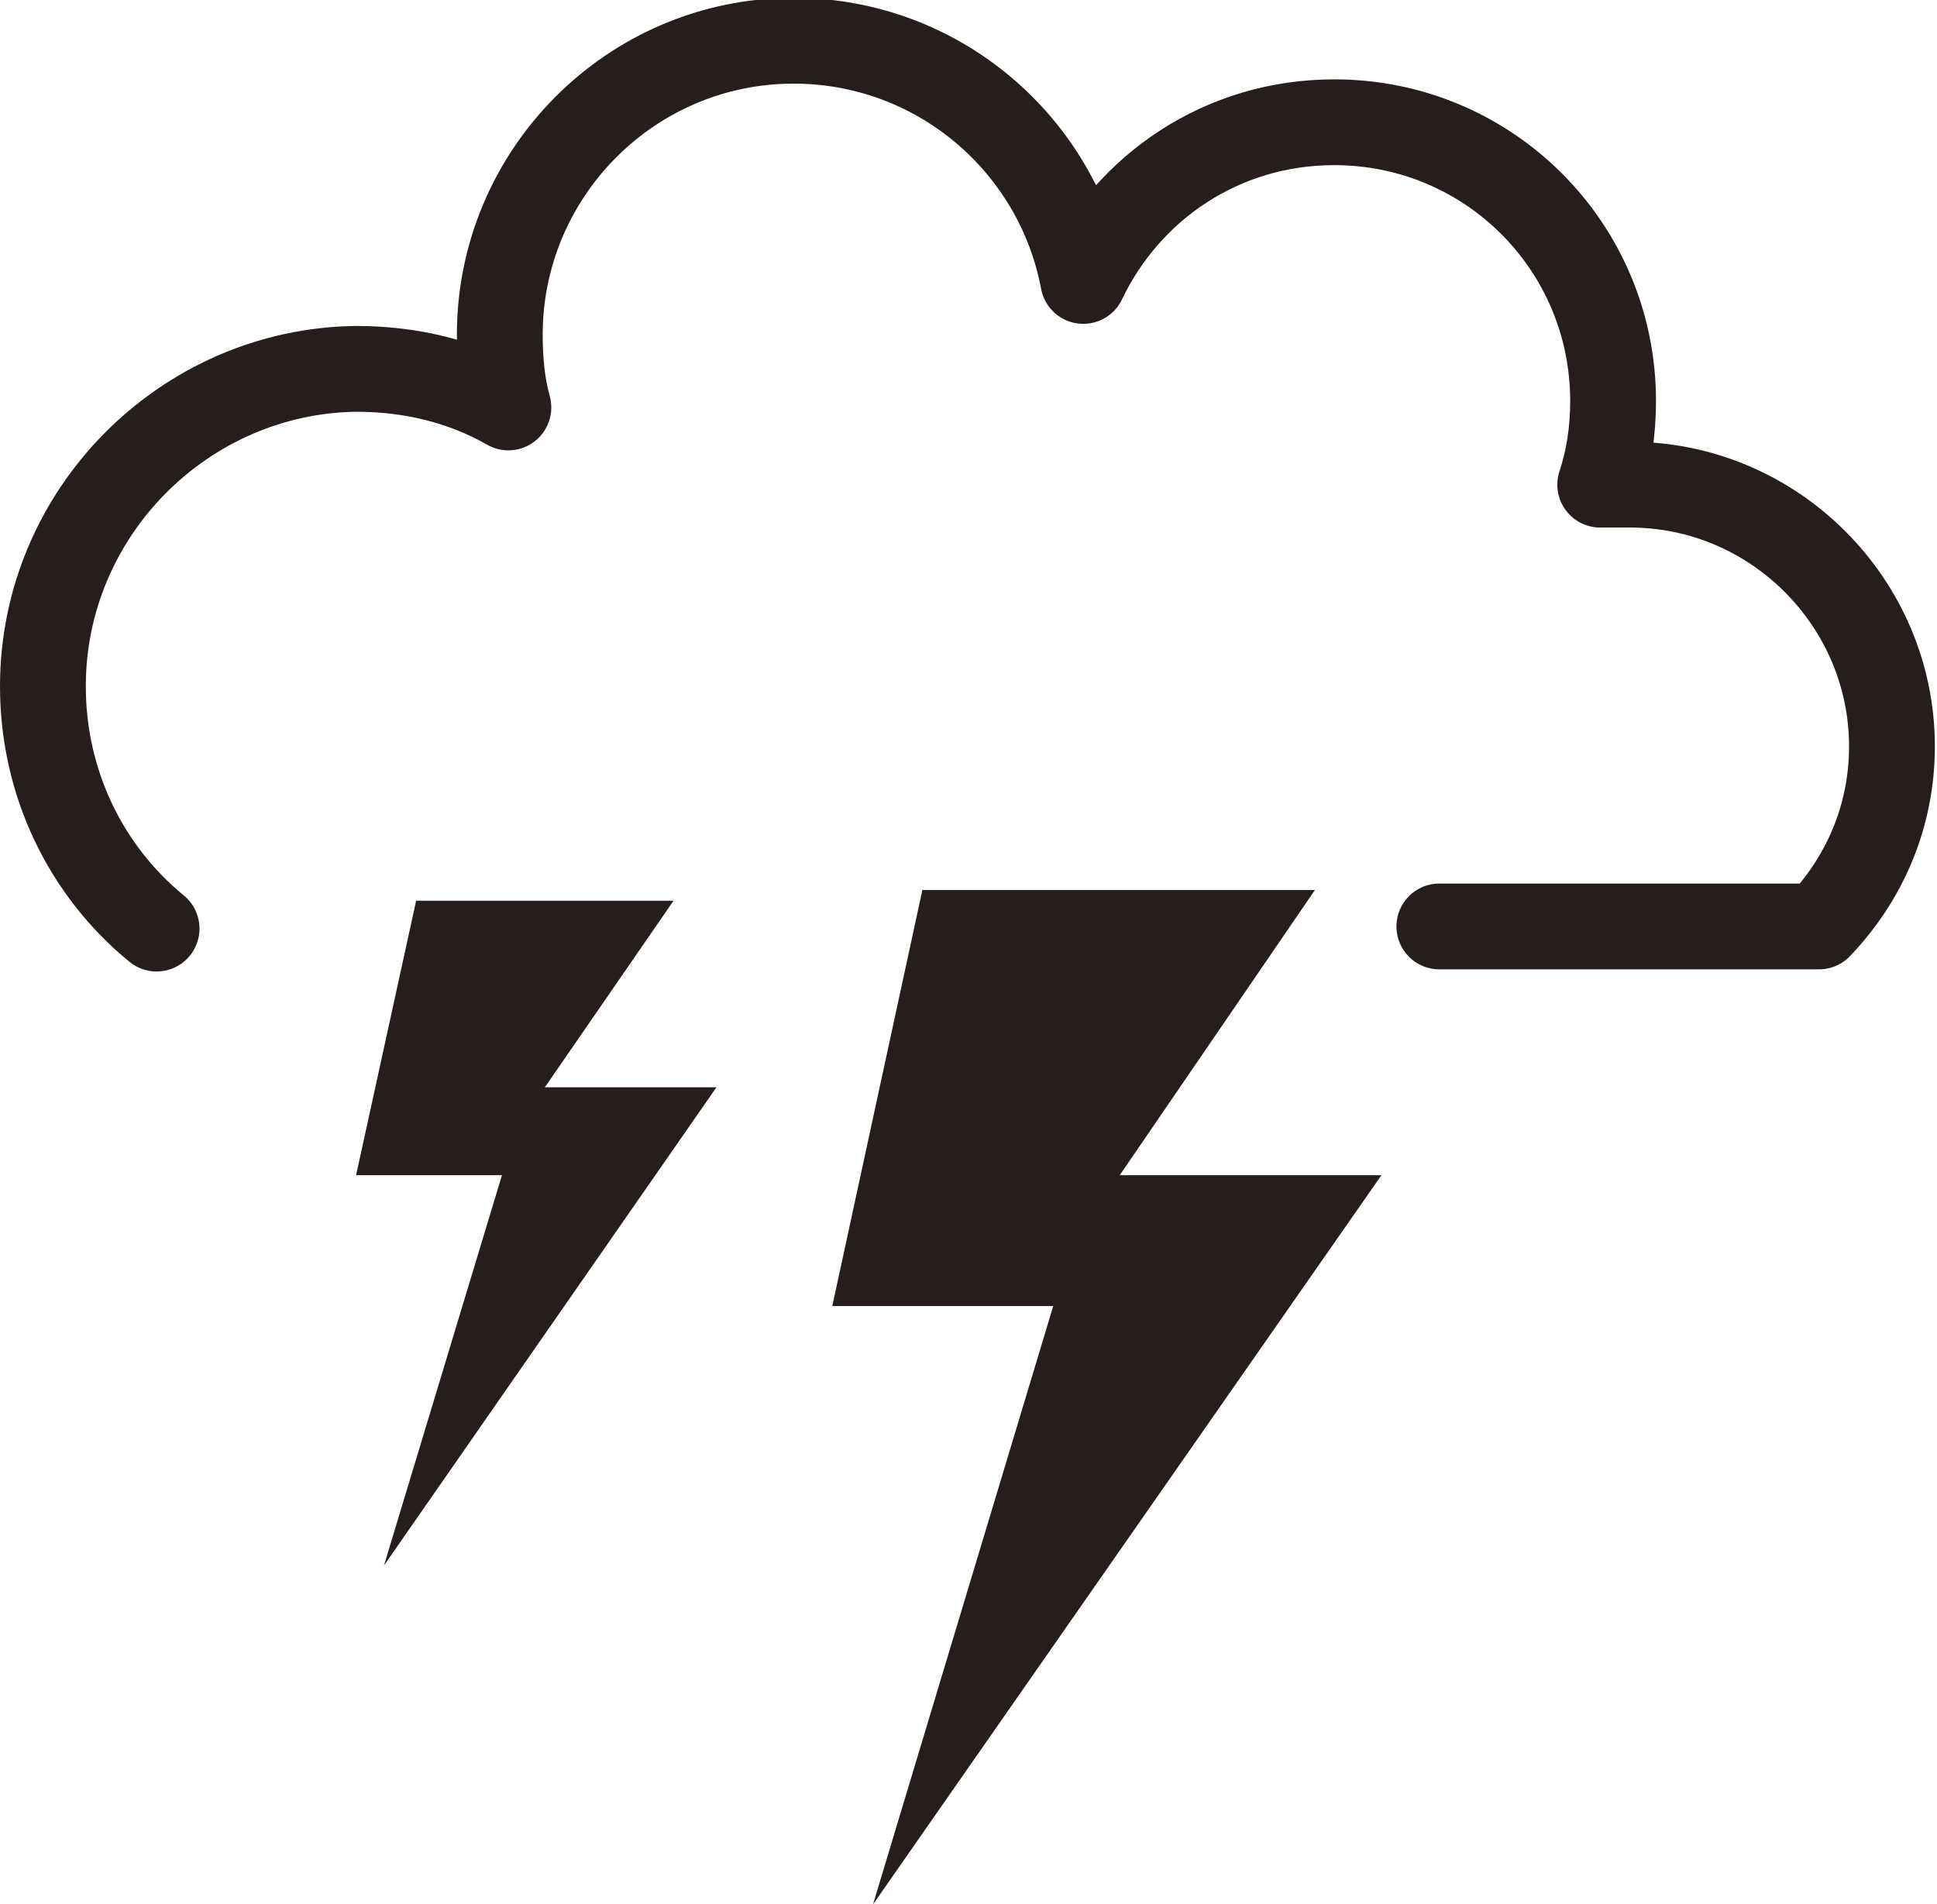 <?xml version="1.0" encoding="UTF-8"?><svg id="_レイヤー_2" xmlns="http://www.w3.org/2000/svg" viewBox="0 0 9.03 8.88"><defs><style>.cls-1{fill:#251e1c;}.cls-2{fill:none;stroke:#251e1c;stroke-linecap:round;stroke-linejoin:round;stroke-width:.4px;}</style></defs><g id="_レイアウト"><path class="cls-2" d="M6.71,4.32s0,0,0,0c0,0,0,0,0,0h1.77c.21-.22.34-.51.34-.84,0-.67-.55-1.22-1.22-1.22-.05,0-.09,0-.14,0,.04-.12.06-.25.06-.39,0-.72-.58-1.3-1.3-1.3-.52,0-.96.3-1.17.74-.12-.64-.68-1.12-1.35-1.12-.76,0-1.37.62-1.37,1.37,0,.12.01.23.04.34-.21-.12-.45-.18-.71-.18C.86,1.73.2,2.39.2,3.2c0,.45.2.86.53,1.13"/><polygon class="cls-1" points="4.3 4.15 6.13 4.15 5.22 5.48 6.44 5.48 4.07 8.88 4.91 6.09 3.88 6.09 4.3 4.15"/><polygon class="cls-1" points="1.94 4.2 3.14 4.2 2.54 5.07 3.34 5.07 1.79 7.3 2.34 5.48 1.66 5.48 1.94 4.2"/></g></svg>